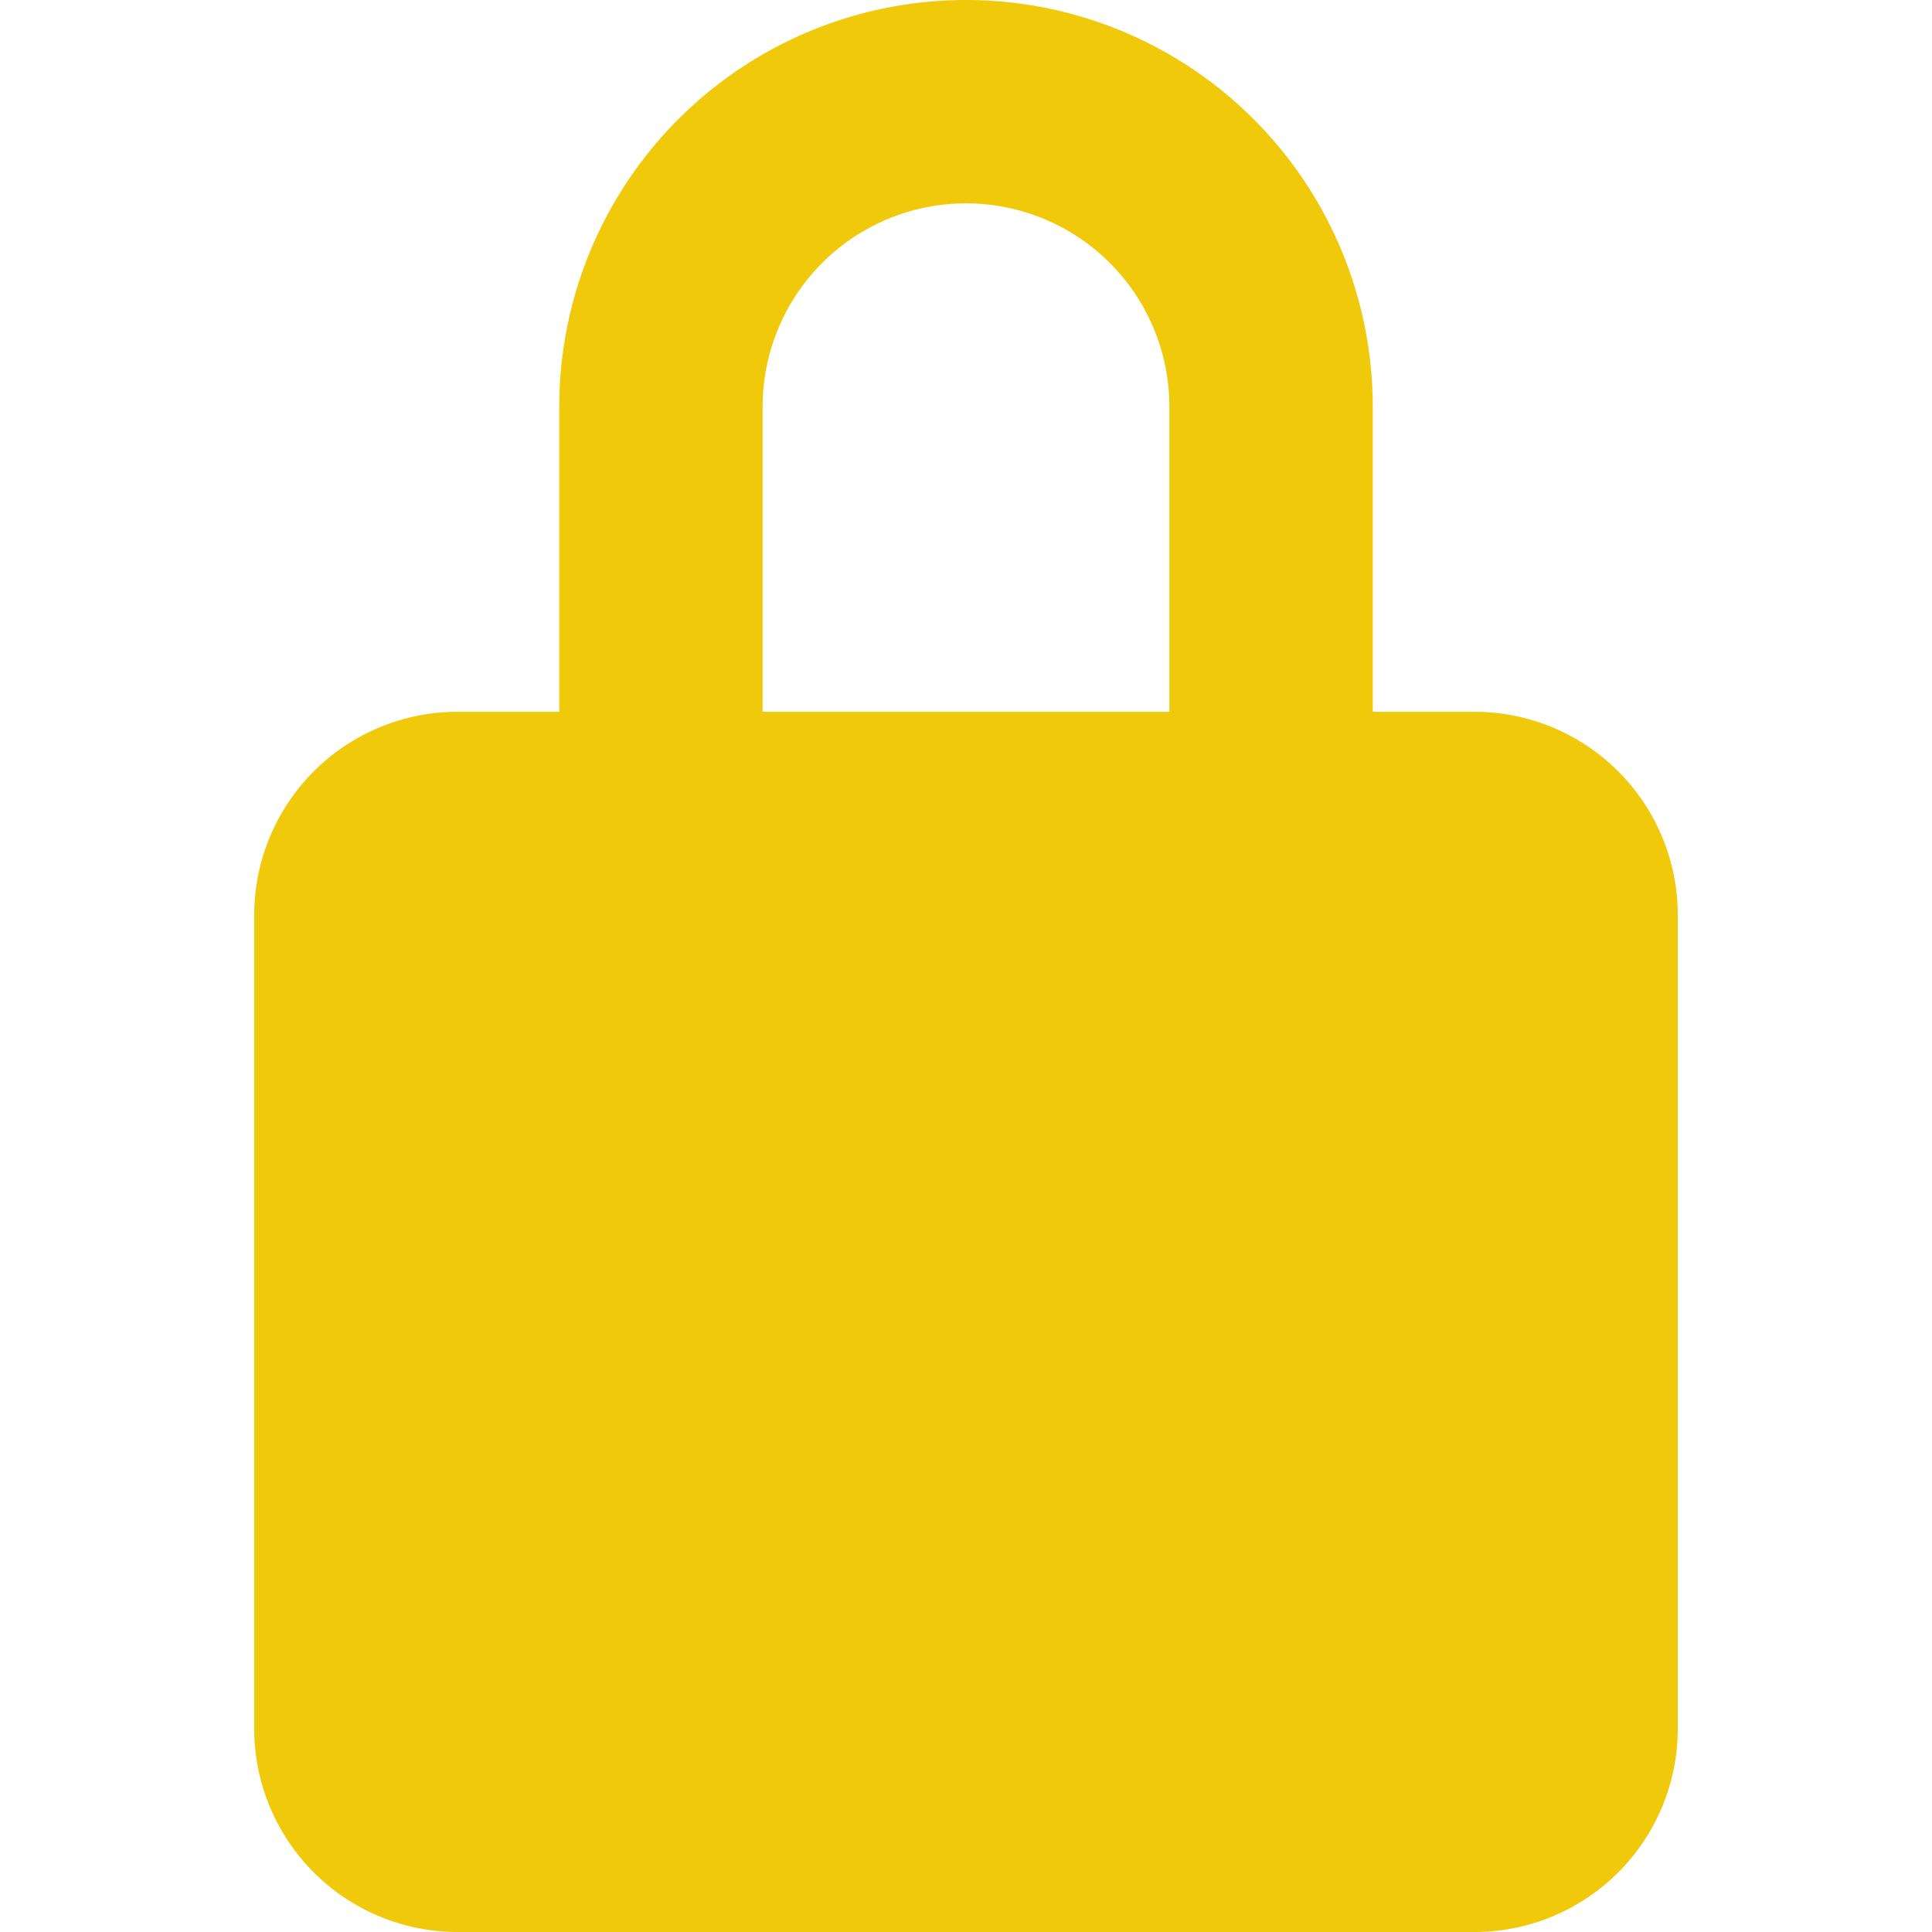<?xml version="1.0" encoding="UTF-8" standalone="no"?><svg xmlns:xlink="http://www.w3.org/1999/xlink" preserveAspectRatio="xMidYMid meet" data-bbox="5 2 14 19" xmlns="http://www.w3.org/2000/svg" viewBox="5 2 14 19" height="24" width="24" data-type="color" role="presentation" aria-hidden="true" aria-labelledby="svgcid--8rfguw-4ybj9u"><defs><style>#comp-kjlhuccw1 svg [data-color="1"] {fill: #F0C90A;}</style></defs><title id="svgcid--8rfguw-4ybj9u"></title>
    <g>
        <path fill="#F0C90A" d="M8 9V6a4 4 0 1 1 8 0v3h1a2 2 0 0 1 2 2v8a2 2 0 0 1-2 2H7a2 2 0 0 1-2-2v-8a2 2 0 0 1 2-2h1zm6-3v3h-4V6a2 2 0 1 1 4 0z" clip-rule="evenodd" fill-rule="evenodd" data-color="1"></path>
    </g>
</svg>